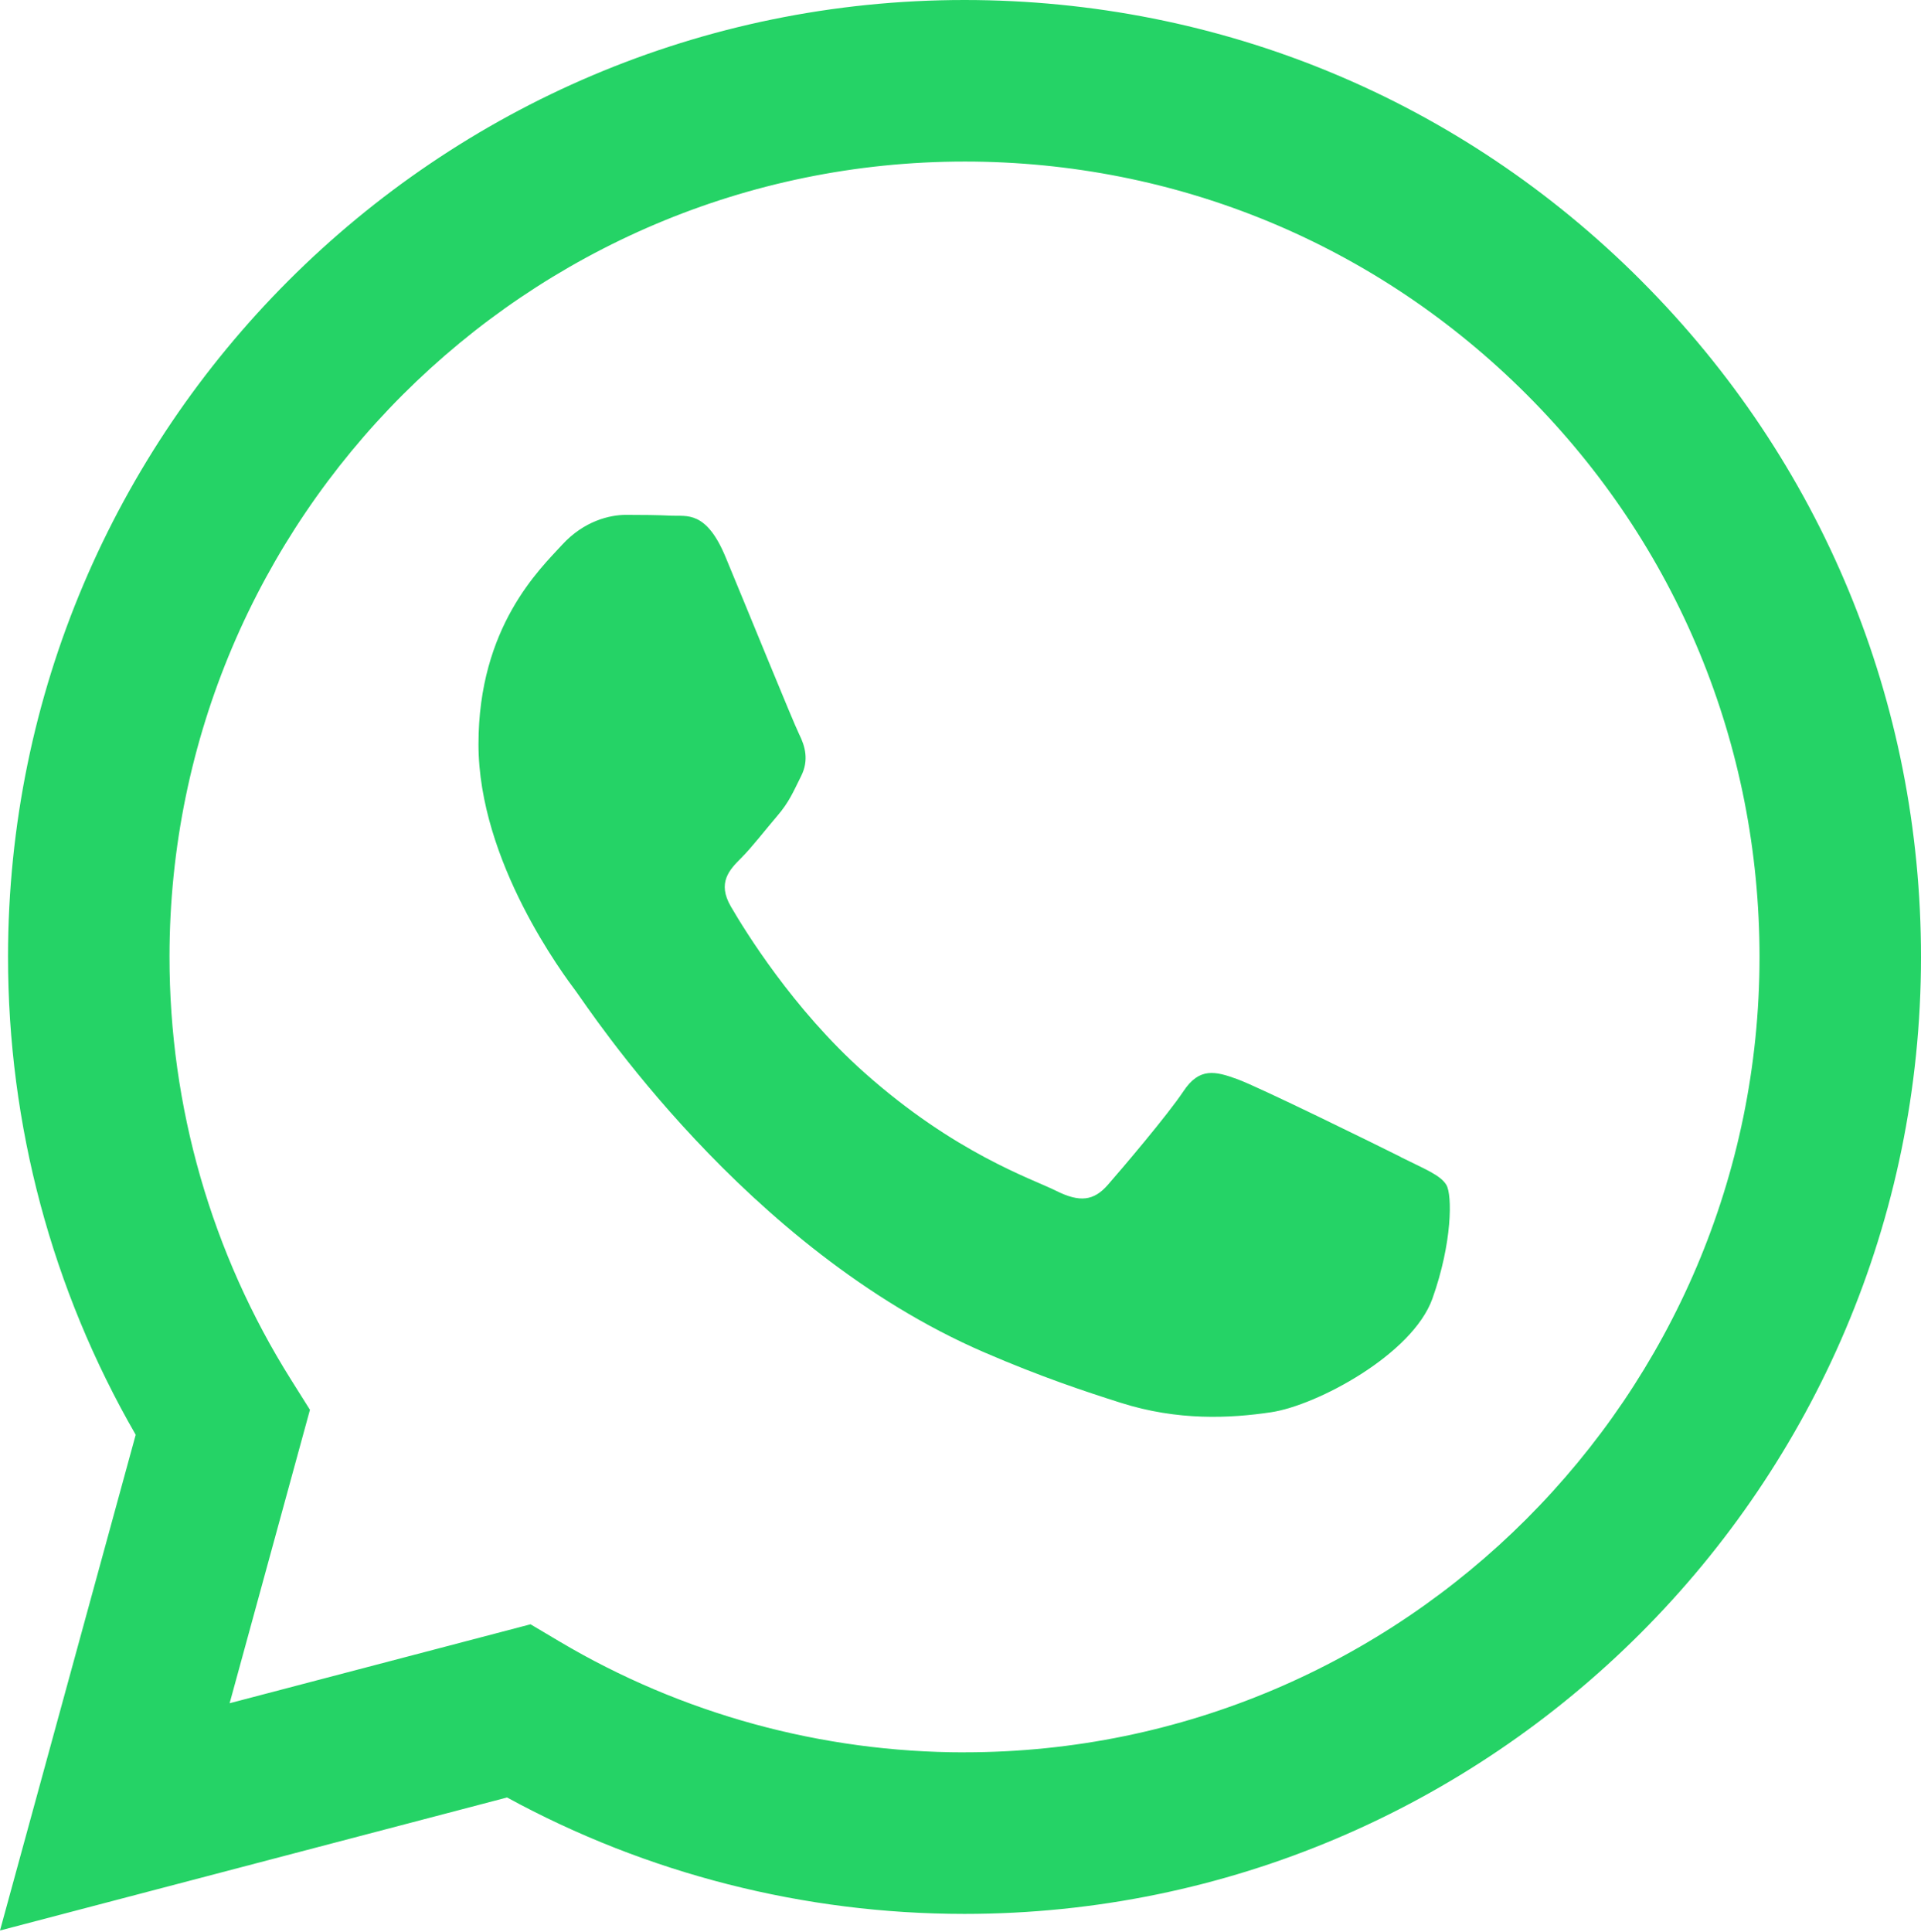 <svg xmlns="http://www.w3.org/2000/svg" fill="none" viewBox="0 0 360 362"><path fill="#25D366" fill-rule="evenodd" d="M307.546 52.566C273.709 18.684 228.706.017 180.756 0 81.951 0 1.538 80.404 1.504 179.235c-.017 31.594 8.242 62.432 23.928 89.609L0 361.736l95.024-24.925c26.179 14.285 55.659 21.805 85.655 21.814h.077c98.788 0 179.21-80.413 179.244-179.244.017-47.898-18.608-92.926-52.454-126.807v-.008Zm-126.79 275.788h-.06c-26.73-.008-52.952-7.194-75.831-20.765l-5.44-3.231-56.391 14.791 15.05-54.981-3.542-5.638c-14.912-23.721-22.793-51.139-22.776-79.286.035-82.14 66.867-148.973 149.051-148.973 39.793.017 77.198 15.53 105.328 43.695 28.131 28.157 43.61 65.596 43.593 105.398-.035 82.149-66.867 148.982-148.982 148.982v.008Zm81.719-111.577c-4.478-2.243-26.497-13.073-30.606-14.568-4.108-1.496-7.09-2.243-10.073 2.243-2.982 4.487-11.568 14.577-14.181 17.559-2.613 2.991-5.226 3.361-9.704 1.117-4.477-2.243-18.908-6.97-36.02-22.226-13.313-11.878-22.304-26.54-24.916-31.027-2.613-4.486-.275-6.91 1.959-9.136 2.011-2.011 4.478-5.234 6.721-7.847 2.244-2.613 2.983-4.486 4.478-7.469 1.496-2.991.748-5.603-.369-7.847-1.118-2.243-10.073-24.289-13.812-33.253-3.636-8.732-7.331-7.546-10.073-7.692-2.613-.13-5.595-.155-8.586-.155-2.991 0-7.839 1.118-11.947 5.604-4.108 4.486-15.677 15.324-15.677 37.361s16.047 43.344 18.29 46.335c2.243 2.991 31.585 48.225 76.51 67.632 10.684 4.615 19.029 7.374 25.535 9.437 10.727 3.412 20.49 2.931 28.208 1.779 8.604-1.289 26.498-10.838 30.228-21.298 3.73-10.46 3.73-19.433 2.613-21.298-1.117-1.865-4.108-2.991-8.586-5.234l.008-.017Z" clip-rule="evenodd"/></svg>